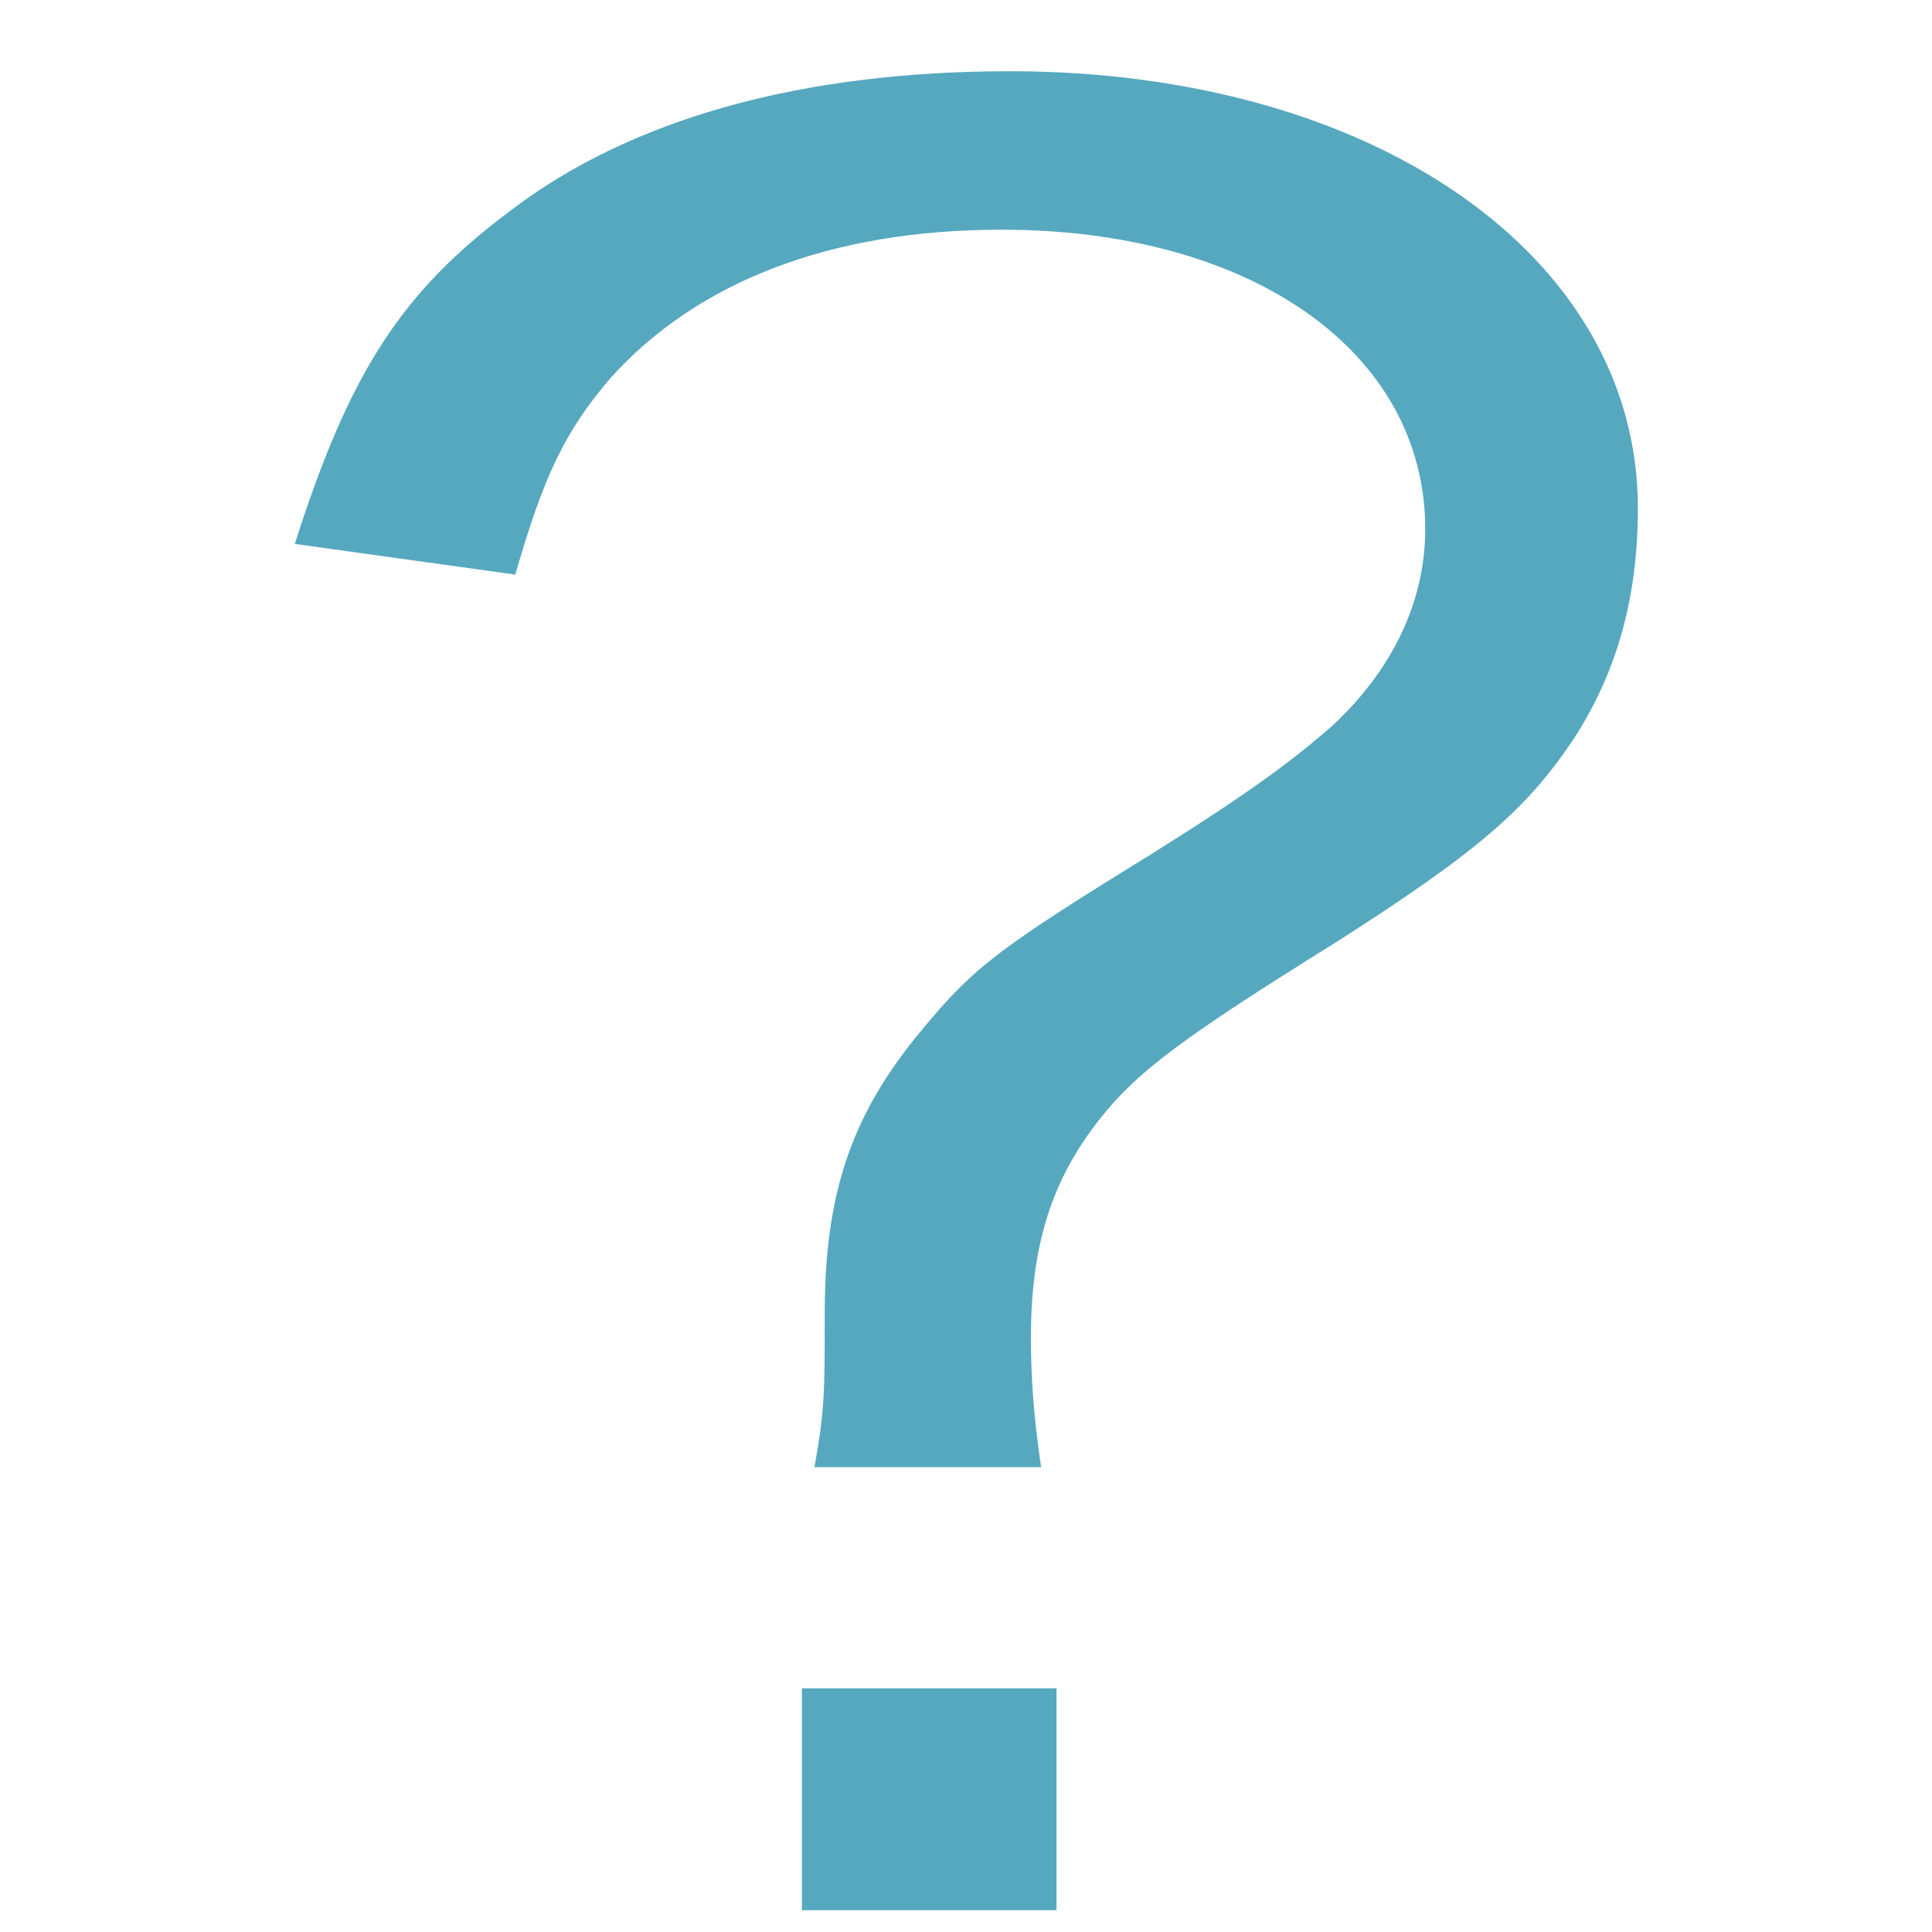 <?xml version="1.0" encoding="utf-8"?>
<!-- Generator: Adobe Illustrator 27.9.2, SVG Export Plug-In . SVG Version: 6.00 Build 0)  -->
<svg version="1.1" id="_レイヤー_2" xmlns="http://www.w3.org/2000/svg" xmlns:xlink="http://www.w3.org/1999/xlink" x="0px"
	 y="0px" viewBox="0 0 56.69 56.69" style="enable-background:new 0 0 56.69 56.69;" xml:space="preserve">
<style type="text/css">
	.st0{fill:#56a8bf;}
</style>
<path class="st0" d="M23.9,43.04c0.3-1.66,0.3-2.22,0.3-4.51c0-3.61,0.84-5.9,2.85-8.31c1.54-1.87,2.31-2.43,6.8-5.2
	c2.78-1.74,4.09-2.71,5.26-3.74c1.78-1.66,2.71-3.67,2.71-5.75c0-5.2-5.09-8.79-12.43-8.79c-5.02,0-8.95,1.53-11.49,4.37
	c-1.31,1.53-1.94,2.83-2.78,5.75l-6.47-0.9c1.61-5.06,3.15-7.41,6.33-9.78c3.55-2.71,8.57-4.09,14.65-4.09
	c10.65,0,18.43,5.41,18.43,12.82c0,2.62-0.61,4.78-1.85,6.72c-1.38,2.08-2.78,3.32-7.01,6.02c-4.55,2.83-5.86,3.82-6.94,5.2
	c-1.38,1.74-2.01,3.67-2.01,6.38c0,1.11,0.07,2.29,0.3,3.82h-6.63H23.9z M31,49.54v6.51h-7.47v-6.51H31z"/>
</svg>
